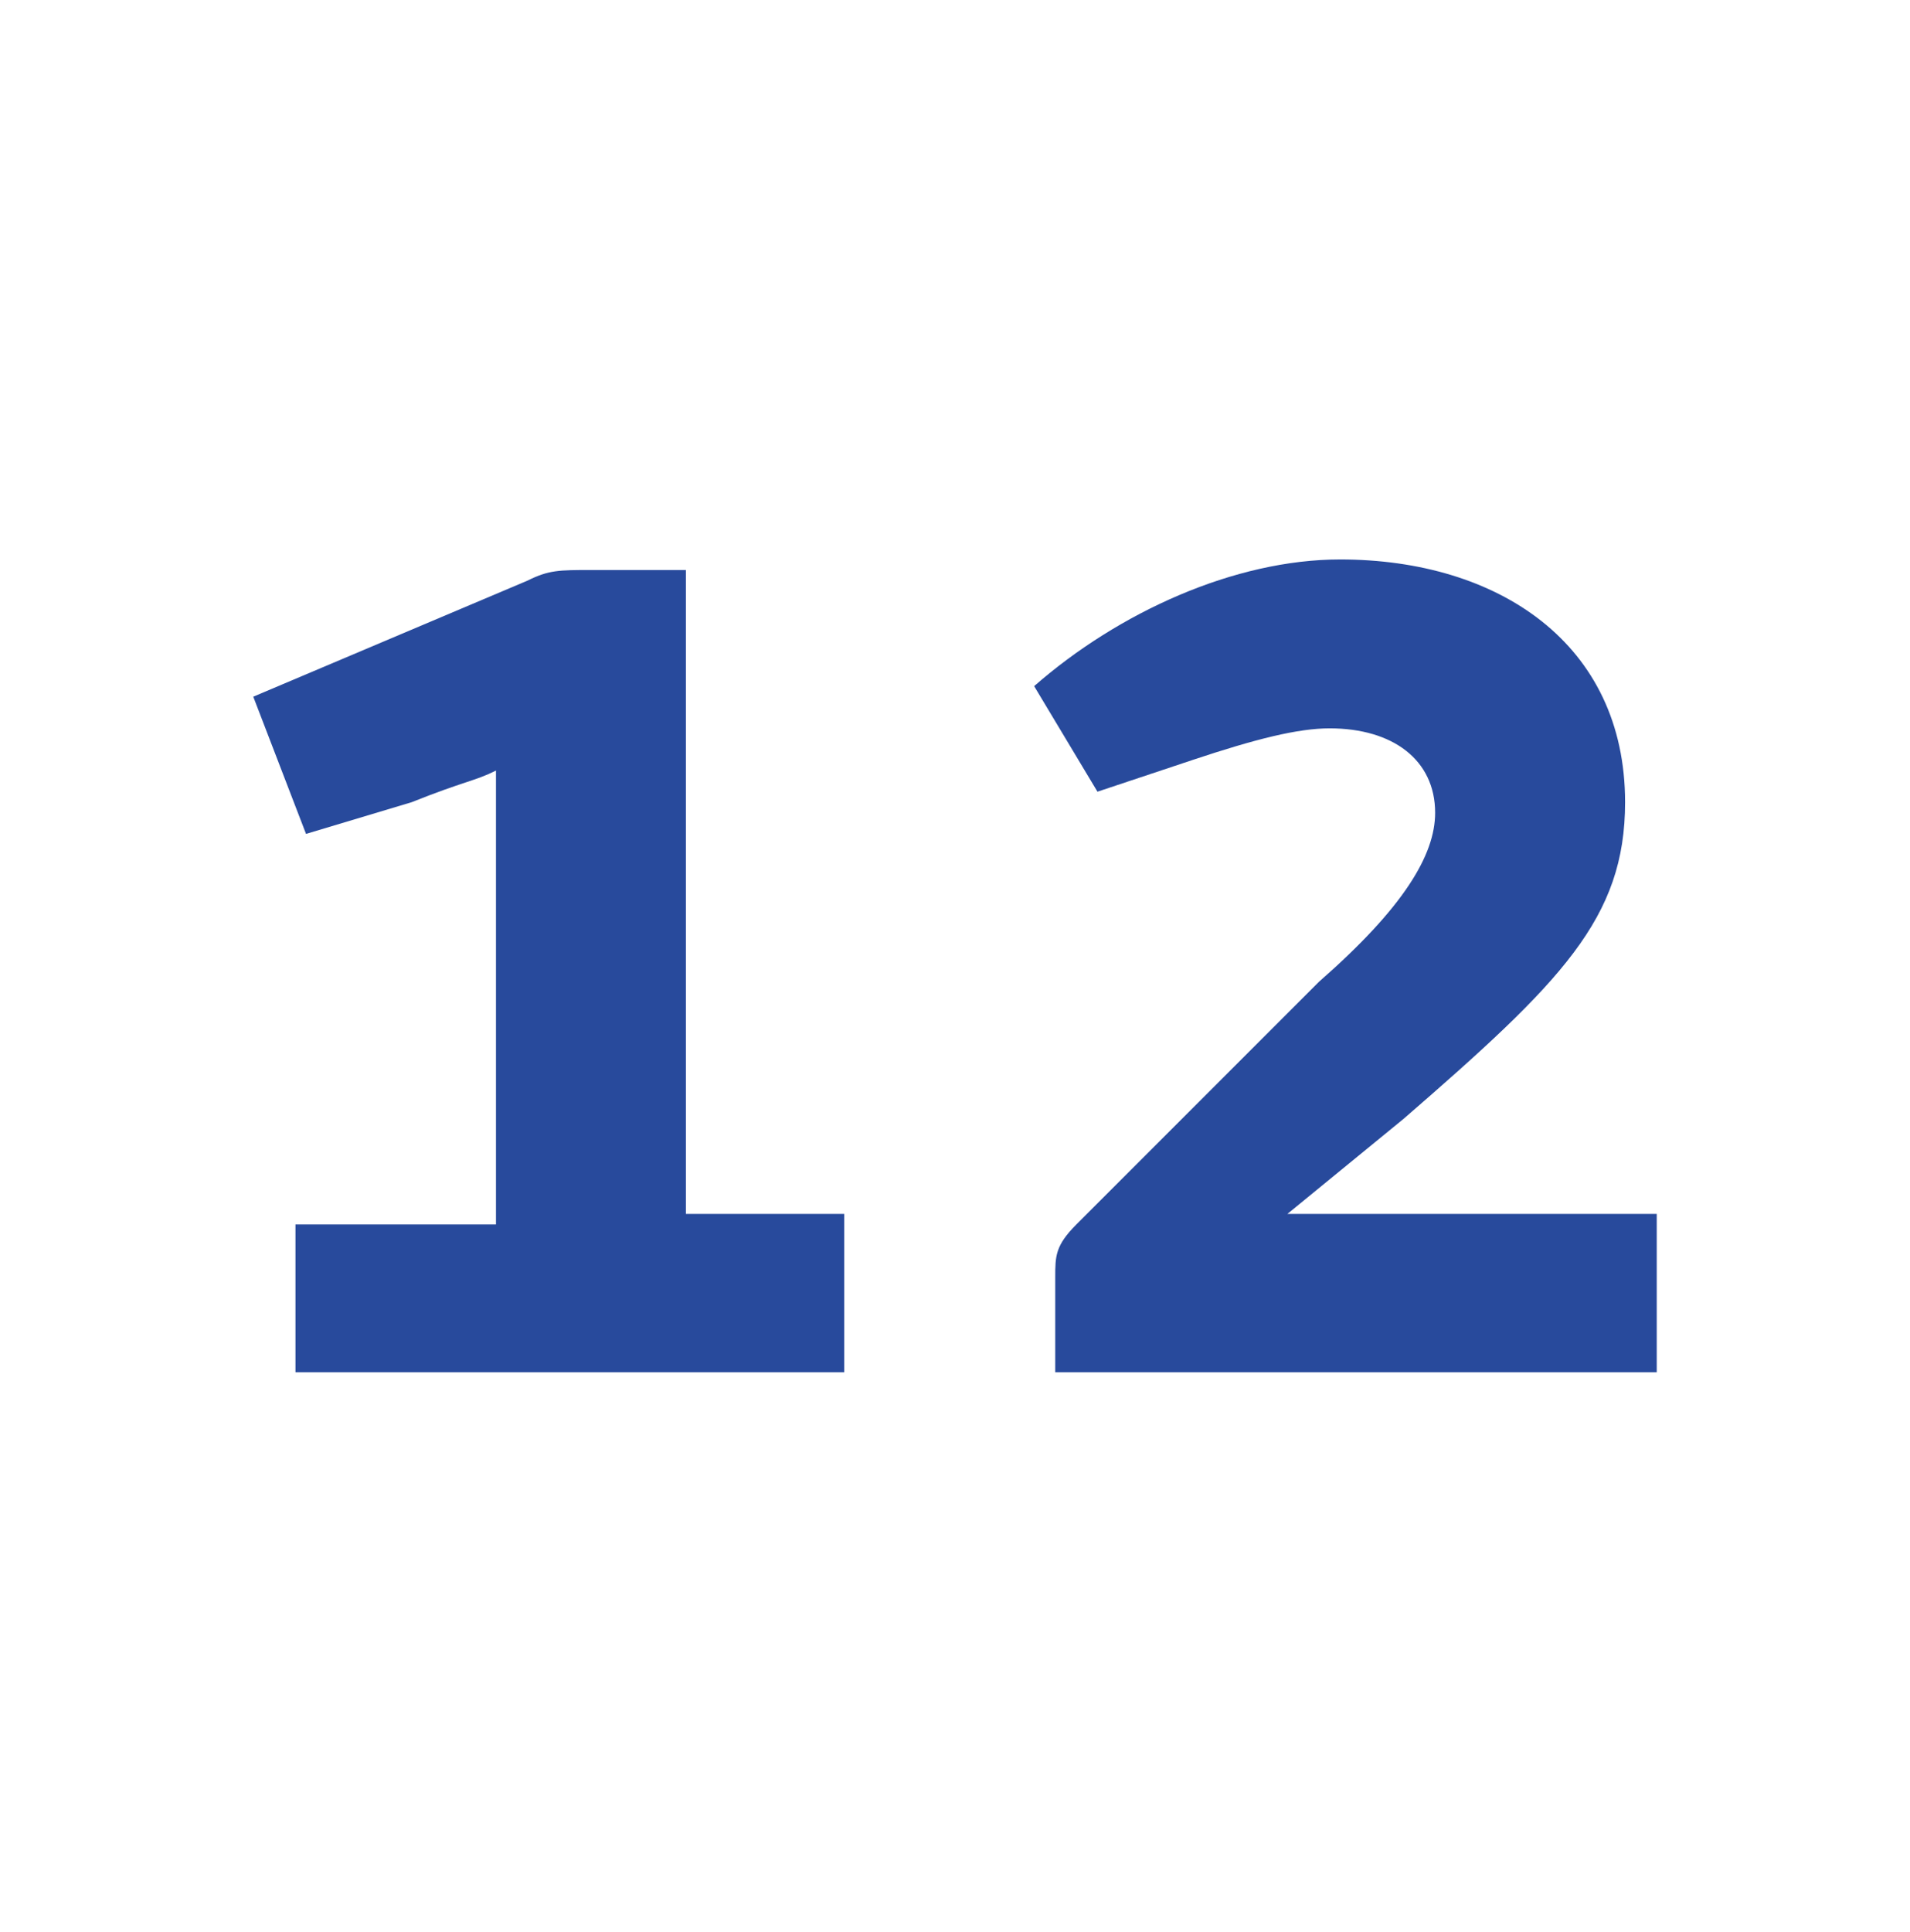 <?xml version="1.0" encoding="utf-8"?>
<!-- Generator: Adobe Illustrator 23.0.4, SVG Export Plug-In . SVG Version: 6.00 Build 0)  -->
<svg version="1.1" id="Capa_1" xmlns="http://www.w3.org/2000/svg" xmlns:xlink="http://www.w3.org/1999/xlink" x="0px" y="0px"
	 viewBox="0 0 18.1 18.3" style="enable-background:new 0 0 18.1 18.3;" xml:space="preserve">
<style type="text/css">
	.st0{fill:#284A9C;}
</style>
<g>
	<path class="st0" d="M2.8,11.6h1.9V7.3C4.5,7.4,4.4,7.4,3.9,7.6L2.9,7.9L2.4,6.6L5,5.5c0.2-0.1,0.3-0.1,0.6-0.1h0.9v6.1H8V13H2.8
		V11.6z"/>
	<path class="st0" d="M15.7,11.6V13H10v-0.9c0-0.2,0-0.3,0.2-0.5l2.3-2.3c0.8-0.7,1.1-1.2,1.1-1.6c0-0.5-0.4-0.8-1-0.8
		c-0.3,0-0.7,0.1-1.3,0.3l-0.9,0.3l-0.6-1c0.8-0.7,1.9-1.2,2.9-1.2c1.5,0,2.7,0.8,2.7,2.3c0,1.1-0.6,1.7-2.1,3l-1.1,0.9H15.7z"/>
</g>
</svg>
